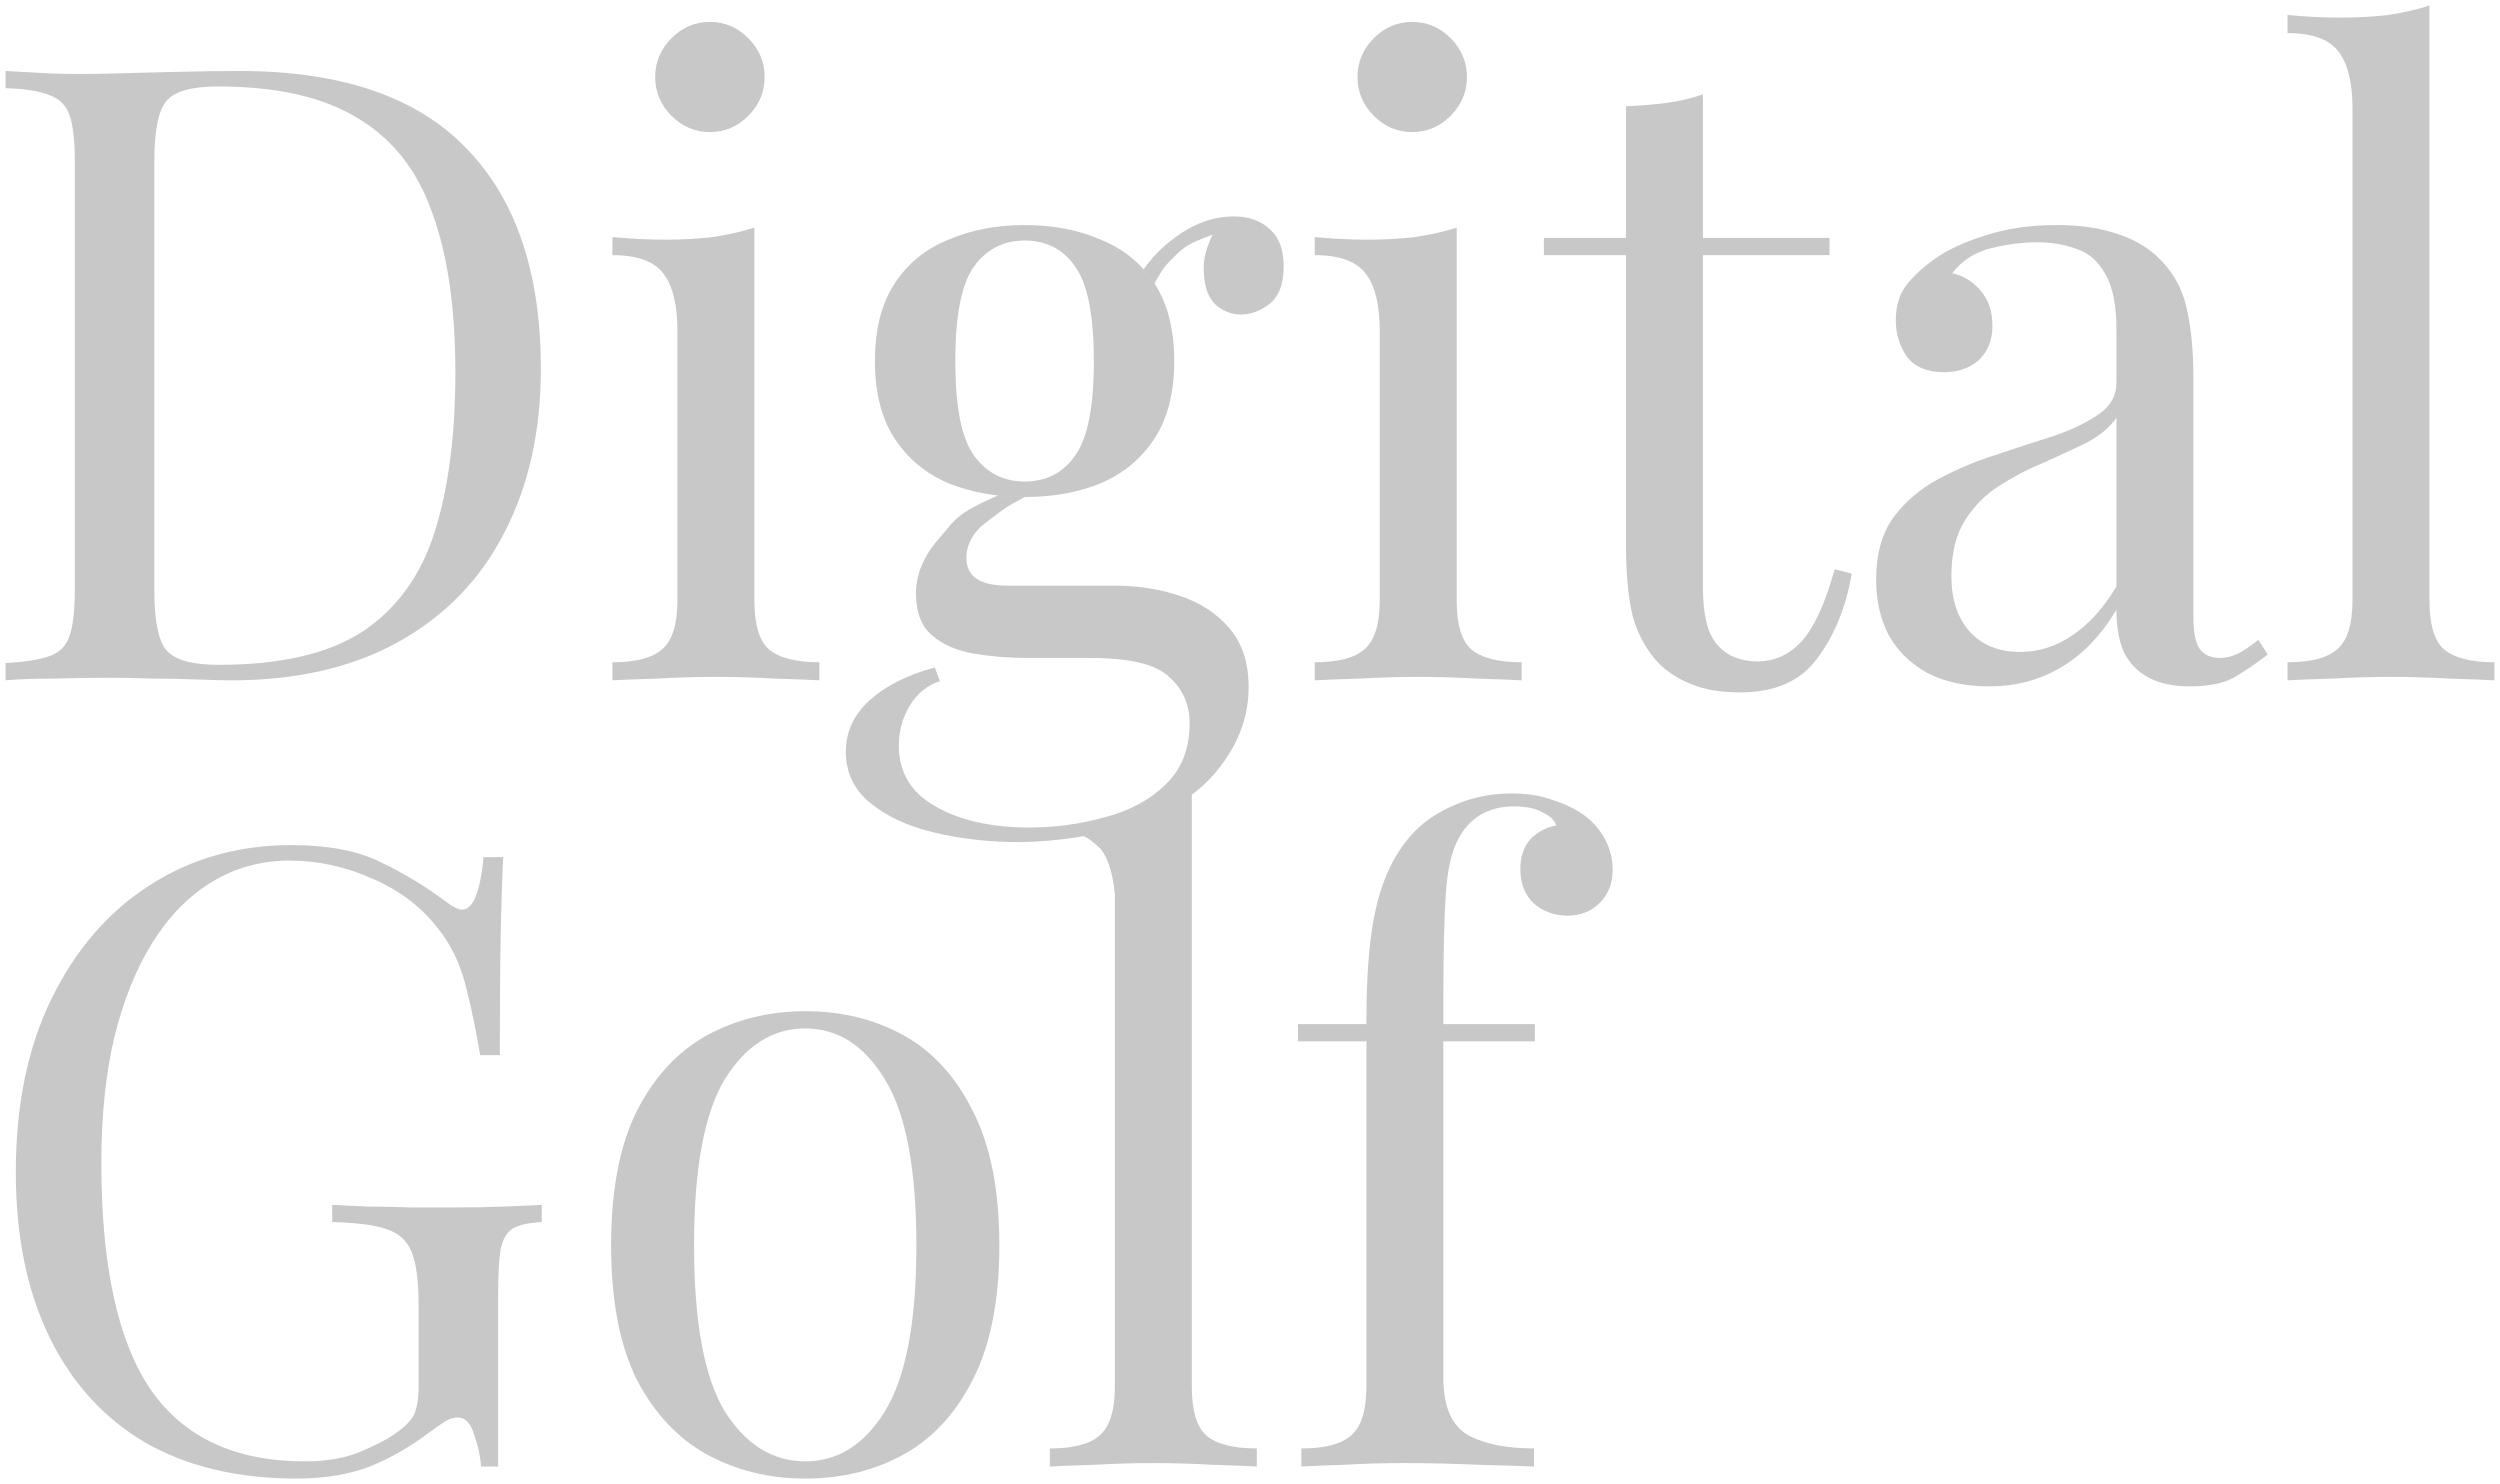 <?xml version="1.0" encoding="UTF-8"?> <svg xmlns="http://www.w3.org/2000/svg" viewBox="6152.016 5253.016 269.981 160.274"> <path fill="#c8c8c8" fill-opacity="1" stroke="" stroke-opacity="1" stroke-width="0.6" fill-rule="evenodd" id="tSvg211d55055b" d="M 6177.827 5260.68 C 6188.848 5260.68 6197.036 5263.468 6202.392 5269.045 C 6207.749 5274.56 6210.427 5282.492 6210.427 5292.84 C 6210.427 5299.594 6209.103 5305.512 6206.456 5310.593 C 6203.87 5315.612 6200.084 5319.516 6195.097 5322.305 C 6190.11 5325.093 6184.076 5326.487 6176.996 5326.487 C 6176.073 5326.487 6174.841 5326.456 6173.302 5326.394 C 6171.763 5326.332 6170.162 5326.301 6168.5 5326.301 C 6166.899 5326.239 6165.422 5326.208 6164.067 5326.208 C 6161.912 5326.208 6159.788 5326.239 6157.695 5326.301 C 6155.602 5326.301 6153.909 5326.363 6152.616 5326.487 C 6152.616 5324.628 6152.616 5324.628 6152.616 5324.628 C 6154.709 5324.504 6156.279 5324.256 6157.326 5323.884 C 6158.434 5323.512 6159.173 5322.769 6159.542 5321.654 C 6159.912 5320.538 6160.096 5318.865 6160.096 5316.635 C 6160.096 5270.532 6160.096 5270.532 6160.096 5270.532 C 6160.096 5268.24 6159.912 5266.567 6159.542 5265.513 C 6159.173 5264.398 6158.434 5263.654 6157.326 5263.283 C 6156.279 5262.849 6154.709 5262.601 6152.616 5262.539 C 6152.616 5260.68 6152.616 5260.68 6152.616 5260.68 C 6153.909 5260.742 6155.602 5260.835 6157.695 5260.959 C 6159.788 5261.021 6161.851 5261.021 6163.883 5260.959 C 6166.037 5260.897 6168.469 5260.835 6171.178 5260.773 C 6173.887 5260.711 6176.104 5260.68 6177.827 5260.68Z M 6175.519 5262.353 C 6172.687 5262.353 6170.84 5262.88 6169.978 5263.933 C 6169.116 5264.987 6168.685 5267.124 6168.685 5270.347 C 6168.685 5316.82 6168.685 5316.82 6168.685 5316.82 C 6168.685 5320.043 6169.116 5322.18 6169.978 5323.234 C 6170.901 5324.287 6172.779 5324.814 6175.611 5324.814 C 6182.322 5324.814 6187.524 5323.606 6191.218 5321.189 C 6194.912 5318.71 6197.498 5315.116 6198.975 5310.407 C 6200.453 5305.698 6201.192 5299.966 6201.192 5293.212 C 6201.192 5286.272 6200.361 5280.54 6198.698 5276.016 C 6197.098 5271.431 6194.42 5268.023 6190.664 5265.792 C 6186.97 5263.499 6181.921 5262.353 6175.519 5262.353Z" stroke-linecap="butt"></path> <path fill="#c8c8c8" fill-opacity="1" stroke="" stroke-opacity="1" stroke-width="0.6" fill-rule="evenodd" id="tSvg771d87e290" d="M 6228.68 5255.382 C 6230.281 5255.382 6231.666 5255.971 6232.836 5257.148 C 6234.005 5258.325 6234.591 5259.72 6234.591 5261.331 C 6234.591 5262.942 6234.005 5264.336 6232.836 5265.513 C 6231.666 5266.691 6230.281 5267.279 6228.68 5267.279 C 6227.079 5267.279 6225.694 5266.691 6224.524 5265.513 C 6223.355 5264.336 6222.77 5262.942 6222.77 5261.331 C 6222.77 5259.72 6223.355 5258.325 6224.524 5257.148 C 6225.694 5255.971 6227.079 5255.382 6228.68 5255.382Z M 6233.483 5277.597 C 6233.483 5317.843 6233.483 5317.843 6233.483 5317.843 C 6233.483 5320.446 6234.005 5322.211 6235.053 5323.141 C 6236.161 5324.07 6237.977 5324.535 6240.501 5324.535 C 6240.501 5326.487 6240.501 5326.487 6240.501 5326.487 C 6239.454 5326.425 6237.854 5326.363 6235.699 5326.301 C 6233.606 5326.177 6231.482 5326.115 6229.326 5326.115 C 6227.233 5326.115 6225.109 5326.177 6222.954 5326.301 C 6220.8 5326.363 6219.199 5326.425 6218.152 5326.487 C 6218.152 5324.535 6218.152 5324.535 6218.152 5324.535 C 6220.677 5324.535 6222.462 5324.07 6223.508 5323.141 C 6224.617 5322.211 6225.171 5320.446 6225.171 5317.843 C 6225.171 5288.75 6225.171 5288.75 6225.171 5288.75 C 6225.171 5285.962 6224.679 5283.917 6223.694 5282.616 C 6222.708 5281.252 6220.861 5280.571 6218.152 5280.571 C 6218.152 5278.619 6218.152 5278.619 6218.152 5278.619 C 6220.123 5278.805 6222.031 5278.898 6223.878 5278.898 C 6225.663 5278.898 6227.357 5278.805 6228.957 5278.619 C 6230.62 5278.371 6232.128 5278.03 6233.483 5277.597Z" stroke-linecap="butt"></path> <path fill="#c8c8c8" fill-opacity="1" stroke="" stroke-opacity="1" stroke-width="0.6" fill-rule="evenodd" id="tSvg15eafa4ccad" d="M 6262.2 5343.961 C 6258.937 5343.961 6255.859 5343.621 6252.965 5342.938 C 6250.071 5342.257 6247.732 5341.173 6245.946 5339.686 C 6244.223 5338.26 6243.361 5336.432 6243.361 5334.202 C 6243.361 5332.033 6244.223 5330.174 6245.946 5328.625 C 6247.671 5327.076 6250.01 5325.898 6252.965 5325.093 C 6253.519 5326.58 6253.519 5326.58 6253.519 5326.58 C 6252.165 5327.013 6251.087 5327.881 6250.287 5329.182 C 6249.487 5330.484 6249.086 5331.94 6249.086 5333.551 C 6249.086 5336.401 6250.38 5338.57 6252.965 5340.057 C 6255.613 5341.606 6259.029 5342.381 6263.216 5342.381 C 6265.987 5342.381 6268.695 5342.009 6271.343 5341.265 C 6273.99 5340.584 6276.176 5339.407 6277.9 5337.734 C 6279.623 5336.061 6280.486 5333.861 6280.486 5331.134 C 6280.486 5329.089 6279.746 5327.416 6278.269 5326.115 C 6276.853 5324.752 6274.021 5324.07 6269.773 5324.07 C 6262.939 5324.07 6262.939 5324.07 6262.939 5324.07 C 6260.969 5324.07 6259.061 5323.915 6257.213 5323.606 C 6255.367 5323.296 6253.858 5322.645 6252.688 5321.654 C 6251.518 5320.662 6250.934 5319.144 6250.934 5317.099 C 6250.934 5314.993 6251.796 5312.979 6253.519 5311.058 C 6255.243 5309.075 6255.153 5308.573 6259.77 5306.528 C 6261.227 5306.651 6261.227 5306.651 6261.227 5306.651 C 6261.227 5306.651 6262.662 5306.689 6262.662 5306.689 C 6260.568 5307.805 6260.23 5308.114 6258.691 5309.292 C 6257.152 5310.407 6256.382 5311.739 6256.382 5313.288 C 6256.382 5315.271 6257.86 5316.263 6260.815 5316.263 C 6272.359 5316.263 6272.359 5316.263 6272.359 5316.263 C 6274.944 5316.263 6277.314 5316.635 6279.47 5317.378 C 6281.686 5318.122 6283.471 5319.299 6284.826 5320.91 C 6286.18 5322.521 6286.858 5324.628 6286.858 5327.23 C 6286.858 5330.143 6285.934 5332.869 6284.087 5335.41 C 6282.24 5337.951 6280.013 5339.727 6276.402 5341.159 C 6272.769 5342.771 6267.808 5343.857 6262.2 5343.961Z M 6262.662 5306.689 C 6259.645 5306.689 6256.905 5306.193 6254.443 5305.202 C 6251.98 5304.149 6250.041 5302.537 6248.625 5300.369 C 6247.209 5298.2 6246.501 5295.412 6246.501 5292.003 C 6246.501 5288.595 6247.209 5285.807 6248.625 5283.638 C 6250.041 5281.469 6251.98 5279.889 6254.443 5278.898 C 6256.905 5277.844 6259.645 5277.318 6262.662 5277.318 C 6265.74 5277.318 6268.48 5277.844 6270.881 5278.898 C 6273.344 5279.889 6275.283 5281.469 6276.699 5283.638 C 6278.115 5285.807 6278.823 5288.595 6278.823 5292.003 C 6278.823 5295.412 6278.115 5298.2 6276.699 5300.369 C 6275.283 5302.537 6273.344 5304.149 6270.881 5305.202 C 6268.48 5306.193 6265.74 5306.689 6262.662 5306.689Z M 6262.662 5305.016 C 6265.001 5305.016 6266.817 5304.087 6268.111 5302.228 C 6269.465 5300.369 6270.142 5296.961 6270.142 5292.003 C 6270.142 5287.046 6269.465 5283.638 6268.111 5281.779 C 6266.817 5279.92 6265.001 5278.991 6262.662 5278.991 C 6260.384 5278.991 6258.568 5279.92 6257.213 5281.779 C 6255.859 5283.638 6255.182 5287.046 6255.182 5292.003 C 6255.182 5296.961 6255.859 5300.369 6257.213 5302.228 C 6258.568 5304.087 6260.384 5305.016 6262.662 5305.016Z M 6276.699 5283.638 C 6276.117 5282.817 6276.117 5282.817 6276.117 5282.817 C 6276.117 5282.817 6275.515 5282.095 6275.515 5282.095 C 6276.95 5280.128 6278.055 5279.325 6278.731 5278.805 C 6280.824 5277.194 6283.009 5276.388 6285.288 5276.388 C 6286.888 5276.388 6288.181 5276.853 6289.166 5277.782 C 6290.151 5278.65 6290.644 5279.982 6290.644 5281.779 C 6290.644 5283.7 6290.12 5285.063 6289.074 5285.869 C 6288.089 5286.612 6287.073 5286.984 6286.026 5286.984 C 6285.103 5286.984 6284.241 5286.674 6283.44 5286.055 C 6282.64 5285.373 6282.178 5284.32 6282.055 5282.895 C 6281.932 5281.469 6281.965 5280.583 6282.95 5278.353 C 6280.364 5279.344 6279.931 5279.623 6278.823 5280.738 C 6277.9 5281.667 6277.622 5281.903 6276.699 5283.638Z" stroke-linecap="butt"></path> <path fill="#c8c8c8" fill-opacity="1" stroke="" stroke-opacity="1" stroke-width="0.6" fill-rule="evenodd" id="tSvg6d0bc5553c" d="M 6304.526 5255.382 C 6306.127 5255.382 6307.512 5255.971 6308.681 5257.148 C 6309.851 5258.325 6310.436 5259.72 6310.436 5261.331 C 6310.436 5262.942 6309.851 5264.336 6308.681 5265.513 C 6307.512 5266.691 6306.127 5267.279 6304.526 5267.279 C 6302.925 5267.279 6301.54 5266.691 6300.37 5265.513 C 6299.2 5264.336 6298.615 5262.942 6298.615 5261.331 C 6298.615 5259.72 6299.2 5258.325 6300.37 5257.148 C 6301.54 5255.971 6302.925 5255.382 6304.526 5255.382Z M 6309.328 5277.597 C 6309.328 5317.843 6309.328 5317.843 6309.328 5317.843 C 6309.328 5320.446 6309.851 5322.211 6310.898 5323.141 C 6312.006 5324.07 6313.822 5324.535 6316.346 5324.535 C 6316.346 5326.487 6316.346 5326.487 6316.346 5326.487 C 6315.3 5326.425 6313.699 5326.363 6311.544 5326.301 C 6309.451 5326.177 6307.327 5326.115 6305.172 5326.115 C 6303.079 5326.115 6300.955 5326.177 6298.8 5326.301 C 6296.645 5326.363 6295.044 5326.425 6293.998 5326.487 C 6293.998 5324.535 6293.998 5324.535 6293.998 5324.535 C 6296.522 5324.535 6298.307 5324.07 6299.354 5323.141 C 6300.463 5322.211 6301.017 5320.446 6301.017 5317.843 C 6301.017 5288.75 6301.017 5288.75 6301.017 5288.75 C 6301.017 5285.962 6300.524 5283.917 6299.539 5282.616 C 6298.554 5281.252 6296.707 5280.571 6293.998 5280.571 C 6293.998 5278.619 6293.998 5278.619 6293.998 5278.619 C 6295.968 5278.805 6297.877 5278.898 6299.724 5278.898 C 6301.509 5278.898 6303.202 5278.805 6304.803 5278.619 C 6306.465 5278.371 6307.974 5278.03 6309.328 5277.597Z" stroke-linecap="butt"></path> <path fill="#c8c8c8" fill-opacity="1" stroke="" stroke-opacity="1" stroke-width="0.6" fill-rule="evenodd" id="tSvg105ccdf94f" d="M 6335.922 5263.19 C 6335.922 5278.712 6335.922 5278.712 6335.922 5278.712 C 6335.922 5278.712 6349.589 5278.712 6349.589 5278.712 C 6349.589 5278.712 6349.589 5280.571 6349.589 5280.571 C 6349.589 5280.571 6335.922 5280.571 6335.922 5280.571 C 6335.922 5280.571 6335.922 5316.541 6335.922 5316.541 C 6335.922 5319.454 6336.445 5321.499 6337.492 5322.676 C 6338.538 5323.853 6339.985 5324.442 6341.832 5324.442 C 6343.679 5324.442 6345.28 5323.698 6346.634 5322.211 C 6347.989 5320.662 6349.158 5318.091 6350.144 5314.497 C 6351.991 5314.962 6351.991 5314.962 6351.991 5314.962 C 6351.375 5318.556 6350.144 5321.591 6348.296 5324.07 C 6346.511 5326.549 6343.741 5327.788 6339.985 5327.788 C 6337.892 5327.788 6336.168 5327.509 6334.814 5326.952 C 6333.459 5326.456 6332.259 5325.712 6331.212 5324.721 C 6329.857 5323.296 6328.903 5321.591 6328.349 5319.609 C 6327.856 5317.626 6327.61 5314.993 6327.61 5311.708 C 6327.61 5280.571 6327.61 5280.571 6327.61 5280.571 C 6327.61 5280.571 6318.745 5280.571 6318.745 5280.571 C 6318.745 5280.571 6318.745 5278.712 6318.745 5278.712 C 6318.745 5278.712 6327.61 5278.712 6327.61 5278.712 C 6327.61 5278.712 6327.61 5264.491 6327.61 5264.491 C 6329.15 5264.429 6330.627 5264.305 6332.043 5264.119 C 6333.459 5263.933 6334.752 5263.623 6335.922 5263.19Z" stroke-linecap="butt"></path> <path fill="#c8c8c8" fill-opacity="1" stroke="" stroke-opacity="1" stroke-width="0.6" fill-rule="evenodd" id="tSvg2cd2abebff" d="M 6366.814 5327.138 C 6364.29 5327.138 6362.104 5326.673 6360.258 5325.743 C 6358.41 5324.752 6356.994 5323.389 6356.009 5321.654 C 6355.085 5319.918 6354.624 5317.905 6354.624 5315.612 C 6354.624 5312.886 6355.24 5310.655 6356.471 5308.92 C 6357.764 5307.185 6359.395 5305.791 6361.366 5304.737 C 6363.335 5303.684 6365.398 5302.816 6367.553 5302.135 C 6369.769 5301.391 6371.863 5300.709 6373.833 5300.09 C 6375.803 5299.408 6377.403 5298.634 6378.635 5297.766 C 6379.928 5296.899 6380.574 5295.752 6380.574 5294.327 C 6380.574 5288.564 6380.574 5288.564 6380.574 5288.564 C 6380.574 5285.962 6380.174 5283.979 6379.374 5282.616 C 6378.635 5281.252 6377.619 5280.354 6376.326 5279.92 C 6375.033 5279.424 6373.586 5279.177 6371.986 5279.177 C 6370.447 5279.177 6368.784 5279.393 6366.999 5279.827 C 6365.275 5280.261 6363.889 5281.16 6362.843 5282.523 C 6364.013 5282.771 6365.029 5283.39 6365.89 5284.382 C 6366.753 5285.373 6367.184 5286.643 6367.184 5288.193 C 6367.184 5289.742 6366.691 5290.981 6365.706 5291.91 C 6364.721 5292.778 6363.459 5293.212 6361.92 5293.212 C 6360.134 5293.212 6358.811 5292.654 6357.949 5291.539 C 6357.148 5290.361 6356.748 5289.06 6356.748 5287.635 C 6356.748 5286.024 6357.148 5284.722 6357.949 5283.731 C 6358.749 5282.74 6359.765 5281.81 6360.996 5280.943 C 6362.412 5279.951 6364.228 5279.115 6366.445 5278.433 C 6368.723 5277.689 6371.278 5277.318 6374.11 5277.318 C 6376.634 5277.318 6378.789 5277.627 6380.574 5278.247 C 6382.36 5278.805 6383.837 5279.641 6385.007 5280.757 C 6386.608 5282.244 6387.654 5284.072 6388.147 5286.241 C 6388.639 5288.347 6388.885 5290.888 6388.885 5293.862 C 6388.885 5319.702 6388.885 5319.702 6388.885 5319.702 C 6388.885 5321.251 6389.101 5322.366 6389.532 5323.048 C 6390.025 5323.729 6390.763 5324.07 6391.748 5324.07 C 6392.426 5324.07 6393.072 5323.915 6393.688 5323.606 C 6394.304 5323.296 6395.042 5322.8 6395.904 5322.119 C 6396.92 5323.698 6396.92 5323.698 6396.92 5323.698 C 6395.627 5324.69 6394.396 5325.526 6393.226 5326.208 C 6392.057 5326.827 6390.487 5327.138 6388.516 5327.138 C 6386.731 5327.138 6385.253 5326.827 6384.083 5326.208 C 6382.914 5325.588 6382.021 5324.69 6381.405 5323.512 C 6380.851 5322.273 6380.574 5320.724 6380.574 5318.865 C 6378.912 5321.654 6376.911 5323.729 6374.571 5325.093 C 6372.294 5326.456 6369.708 5327.138 6366.814 5327.138Z M 6370.138 5323.42 C 6372.17 5323.42 6374.048 5322.831 6375.772 5321.654 C 6377.558 5320.476 6379.158 5318.71 6380.574 5316.355 C 6380.574 5298.138 6380.574 5298.138 6380.574 5298.138 C 6379.835 5299.191 6378.758 5300.09 6377.342 5300.833 C 6375.926 5301.515 6374.387 5302.228 6372.724 5302.971 C 6371.062 5303.653 6369.461 5304.489 6367.922 5305.481 C 6366.445 5306.41 6365.213 5307.65 6364.228 5309.199 C 6363.243 5310.748 6362.751 5312.762 6362.751 5315.24 C 6362.751 5317.719 6363.397 5319.702 6364.69 5321.189 C 6366.045 5322.676 6367.861 5323.42 6370.138 5323.42Z" stroke-linecap="butt"></path> <path fill="#c8c8c8" fill-opacity="1" stroke="" stroke-opacity="1" stroke-width="0.6" fill-rule="evenodd" id="tSvg33012cf5da" d="M 6414.378 5253.616 C 6414.378 5317.843 6414.378 5317.843 6414.378 5317.843 C 6414.378 5320.446 6414.902 5322.211 6415.948 5323.141 C 6417.056 5324.07 6418.873 5324.535 6421.397 5324.535 C 6421.397 5326.487 6421.397 5326.487 6421.397 5326.487 C 6420.351 5326.425 6418.749 5326.363 6416.595 5326.301 C 6414.501 5326.177 6412.377 5326.115 6410.223 5326.115 C 6408.129 5326.115 6406.005 5326.177 6403.851 5326.301 C 6401.696 5326.363 6400.095 5326.425 6399.049 5326.487 C 6399.049 5324.535 6399.049 5324.535 6399.049 5324.535 C 6401.572 5324.535 6403.358 5324.07 6404.405 5323.141 C 6405.513 5322.211 6406.067 5320.446 6406.067 5317.843 C 6406.067 5264.77 6406.067 5264.77 6406.067 5264.77 C 6406.067 5261.981 6405.574 5259.936 6404.589 5258.635 C 6403.604 5257.272 6401.757 5256.59 6399.049 5256.59 C 6399.049 5254.638 6399.049 5254.638 6399.049 5254.638 C 6401.018 5254.824 6402.927 5254.917 6404.774 5254.917 C 6406.56 5254.917 6408.252 5254.824 6409.853 5254.638 C 6411.515 5254.391 6413.024 5254.05 6414.378 5253.616Z" stroke-linecap="butt"></path> <path fill="#c8c8c8" fill-opacity="1" stroke="" stroke-opacity="1" stroke-width="0.6" fill-rule="evenodd" id="tSvg154f59f4484" d="M 6183.461 5344.281 C 6187.462 5344.281 6190.695 5344.901 6193.157 5346.14 C 6195.62 5347.318 6197.929 5348.712 6200.084 5350.323 C 6200.884 5350.942 6201.5 5351.252 6201.931 5351.252 C 6203.1 5351.252 6203.87 5349.362 6204.239 5345.582 C 6206.363 5345.582 6206.363 5345.582 6206.363 5345.582 C 6206.24 5347.875 6206.148 5350.664 6206.086 5353.948 C 6206.025 5357.232 6205.994 5361.569 6205.994 5366.961 C 6203.87 5366.961 6203.87 5366.961 6203.87 5366.961 C 6203.439 5364.357 6202.916 5361.848 6202.3 5359.432 C 6201.684 5357.015 6200.668 5354.939 6199.252 5353.204 C 6197.467 5350.911 6195.127 5349.145 6192.234 5347.906 C 6189.34 5346.605 6186.354 5345.954 6183.276 5345.954 C 6180.198 5345.954 6177.396 5346.729 6174.872 5348.278 C 6172.41 5349.765 6170.285 5351.934 6168.5 5354.784 C 6166.715 5357.634 6165.329 5361.074 6164.344 5365.102 C 6163.421 5369.067 6162.959 5373.559 6162.959 5378.578 C 6162.959 5389.733 6164.745 5397.912 6168.315 5403.117 C 6171.886 5408.26 6177.427 5410.832 6184.938 5410.832 C 6187.155 5410.832 6189.063 5410.522 6190.664 5409.902 C 6192.326 5409.221 6193.619 5408.57 6194.543 5407.95 C 6195.712 5407.145 6196.451 5406.401 6196.759 5405.719 C 6197.067 5404.976 6197.221 5404.015 6197.221 5402.838 C 6197.221 5393.915 6197.221 5393.915 6197.221 5393.915 C 6197.221 5391.375 6196.975 5389.485 6196.482 5388.245 C 6195.989 5387.006 6195.066 5386.17 6193.712 5385.736 C 6192.419 5385.302 6190.479 5385.054 6187.893 5384.992 C 6187.893 5383.133 6187.893 5383.133 6187.893 5383.133 C 6189.002 5383.195 6190.295 5383.257 6191.772 5383.319 C 6193.25 5383.319 6194.789 5383.35 6196.39 5383.412 C 6198.052 5383.412 6199.56 5383.412 6200.915 5383.412 C 6202.946 5383.412 6204.763 5383.381 6206.363 5383.319 C 6208.026 5383.257 6209.411 5383.195 6210.519 5383.133 C 6210.519 5384.992 6210.519 5384.992 6210.519 5384.992 C 6209.165 5385.054 6208.149 5385.271 6207.472 5385.643 C 6206.794 5386.015 6206.333 5386.758 6206.086 5387.874 C 6205.902 5388.989 6205.809 5390.693 6205.809 5392.985 C 6205.809 5411.389 6205.809 5411.389 6205.809 5411.389 C 6205.809 5411.389 6203.962 5411.389 6203.962 5411.389 C 6203.901 5410.336 6203.654 5409.19 6203.223 5407.95 C 6202.854 5406.711 6202.269 5406.091 6201.469 5406.091 C 6201.099 5406.091 6200.73 5406.184 6200.361 5406.37 C 6199.991 5406.556 6199.345 5406.989 6198.421 5407.671 C 6196.39 5409.221 6194.235 5410.46 6191.957 5411.389 C 6189.679 5412.257 6187.032 5412.691 6184.015 5412.691 C 6177.674 5412.691 6172.225 5411.389 6167.669 5408.787 C 6163.175 5406.122 6159.727 5402.312 6157.326 5397.354 C 6154.925 5392.397 6153.724 5386.479 6153.724 5379.601 C 6153.724 5372.351 6155.017 5366.093 6157.603 5360.826 C 6160.189 5355.559 6163.698 5351.5 6168.131 5348.649 C 6172.625 5345.737 6177.735 5344.281 6183.461 5344.281Z" stroke-linecap="butt"></path> <path fill="#c8c8c8" fill-opacity="1" stroke="" stroke-opacity="1" stroke-width="0.6" fill-rule="evenodd" id="tSvg157b00bd8a3" d="M 6238.974 5362.22 C 6242.915 5362.22 6246.455 5363.087 6249.595 5364.822 C 6252.734 5366.558 6255.228 5369.284 6257.075 5373.002 C 6258.983 5376.72 6259.938 5381.553 6259.938 5387.502 C 6259.938 5393.45 6258.983 5398.284 6257.075 5402.001 C 6255.228 5405.658 6252.734 5408.353 6249.595 5410.088 C 6246.455 5411.823 6242.915 5412.691 6238.974 5412.691 C 6235.096 5412.691 6231.555 5411.823 6228.354 5410.088 C 6225.214 5408.353 6222.69 5405.658 6220.782 5402.001 C 6218.934 5398.284 6218.011 5393.45 6218.011 5387.502 C 6218.011 5381.553 6218.934 5376.72 6220.782 5373.002 C 6222.69 5369.284 6225.214 5366.558 6228.354 5364.822 C 6231.555 5363.087 6235.096 5362.22 6238.974 5362.22Z M 6238.974 5364.079 C 6235.465 5364.079 6232.571 5365.907 6230.294 5369.563 C 6228.077 5373.219 6226.969 5379.198 6226.969 5387.502 C 6226.969 5395.805 6228.077 5401.784 6230.294 5405.441 C 6232.571 5409.035 6235.465 5410.832 6238.974 5410.832 C 6242.483 5410.832 6245.347 5409.035 6247.563 5405.441 C 6249.841 5401.784 6250.979 5395.805 6250.979 5387.502 C 6250.979 5379.198 6249.841 5373.219 6247.563 5369.563 C 6245.347 5365.907 6242.483 5364.079 6238.974 5364.079Z" stroke-linecap="butt"></path> <path fill="#c8c8c8" fill-opacity="1" stroke="" stroke-opacity="1" stroke-width="0.6" fill-rule="evenodd" id="tSvg41776cc73b" d="M 6280.724 5338.209 C 6280.724 5402.745 6280.724 5402.745 6280.724 5402.745 C 6280.724 5405.347 6281.248 5407.114 6282.294 5408.043 C 6283.403 5408.973 6285.218 5409.437 6287.743 5409.437 C 6287.743 5411.389 6287.743 5411.389 6287.743 5411.389 C 6286.696 5411.327 6285.095 5411.266 6282.941 5411.203 C 6280.847 5411.08 6278.723 5411.017 6276.569 5411.017 C 6274.475 5411.017 6272.351 5411.08 6270.196 5411.203 C 6268.041 5411.266 6266.441 5411.327 6265.394 5411.389 C 6265.394 5409.437 6265.394 5409.437 6265.394 5409.437 C 6267.918 5409.437 6269.704 5408.973 6270.75 5408.043 C 6271.858 5407.114 6272.412 5405.347 6272.412 5402.745 C 6272.412 5349.672 6272.412 5349.672 6272.412 5349.672 C 6272.412 5349.672 6272.189 5345.861 6270.639 5344.467 C 6269.208 5343.18 6268.642 5342.86 6265.979 5343.123 C 6270.764 5342.78 6277.864 5340.511 6280.724 5338.209Z" stroke-linecap="butt"></path> <path fill="#c8c8c8" fill-opacity="1" stroke="" stroke-opacity="1" stroke-width="0.6" fill-rule="evenodd" id="tSvgcc47e38c46" d="M 6315.275 5338.704 C 6316.999 5338.704 6318.508 5338.952 6319.8 5339.448 C 6321.154 5339.881 6322.325 5340.47 6323.31 5341.214 C 6324.233 5341.957 6324.941 5342.825 6325.434 5343.816 C 6325.926 5344.808 6326.172 5345.861 6326.172 5346.976 C 6326.172 5348.402 6325.711 5349.579 6324.787 5350.509 C 6323.864 5351.438 6322.694 5351.903 6321.278 5351.903 C 6319.923 5351.903 6318.723 5351.469 6317.676 5350.602 C 6316.691 5349.672 6316.199 5348.433 6316.199 5346.884 C 6316.199 5345.582 6316.537 5344.529 6317.215 5343.723 C 6317.953 5342.918 6318.907 5342.391 6320.078 5342.143 C 6319.893 5341.585 6319.4 5341.121 6318.6 5340.749 C 6317.861 5340.315 6316.845 5340.098 6315.552 5340.098 C 6314.136 5340.098 6312.905 5340.409 6311.858 5341.028 C 6310.873 5341.648 6310.103 5342.484 6309.549 5343.538 C 6308.811 5344.839 6308.349 5346.79 6308.164 5349.393 C 6307.979 5351.934 6307.887 5355.869 6307.887 5361.197 C 6307.887 5363.614 6307.887 5363.614 6307.887 5363.614 C 6307.887 5363.614 6317.769 5363.614 6317.769 5363.614 C 6317.769 5363.614 6317.769 5365.473 6317.769 5365.473 C 6317.769 5365.473 6307.887 5365.473 6307.887 5365.473 C 6307.887 5365.473 6307.887 5401.816 6307.887 5401.816 C 6307.887 5404.852 6308.749 5406.897 6310.473 5407.95 C 6312.258 5408.942 6314.659 5409.437 6317.676 5409.437 C 6317.676 5411.389 6317.676 5411.389 6317.676 5411.389 C 6316.26 5411.327 6314.259 5411.266 6311.673 5411.203 C 6309.088 5411.08 6306.348 5411.017 6303.455 5411.017 C 6301.361 5411.017 6299.268 5411.08 6297.174 5411.203 C 6295.143 5411.266 6293.604 5411.327 6292.557 5411.389 C 6292.557 5409.437 6292.557 5409.437 6292.557 5409.437 C 6295.081 5409.437 6296.867 5408.973 6297.914 5408.043 C 6299.022 5407.114 6299.576 5405.347 6299.576 5402.745 C 6299.576 5365.473 6299.576 5365.473 6299.576 5365.473 C 6299.576 5365.473 6292.188 5365.473 6292.188 5365.473 C 6292.188 5365.473 6292.188 5363.614 6292.188 5363.614 C 6292.188 5363.614 6299.576 5363.614 6299.576 5363.614 C 6299.576 5359.958 6299.729 5356.891 6300.038 5354.413 C 6300.346 5351.934 6300.838 5349.827 6301.515 5348.092 C 6302.192 5346.295 6303.116 5344.715 6304.286 5343.352 C 6305.517 5341.926 6307.087 5340.811 6308.995 5340.006 C 6310.904 5339.138 6312.997 5338.704 6315.275 5338.704Z" stroke-linecap="butt"></path> <defs></defs> </svg> 